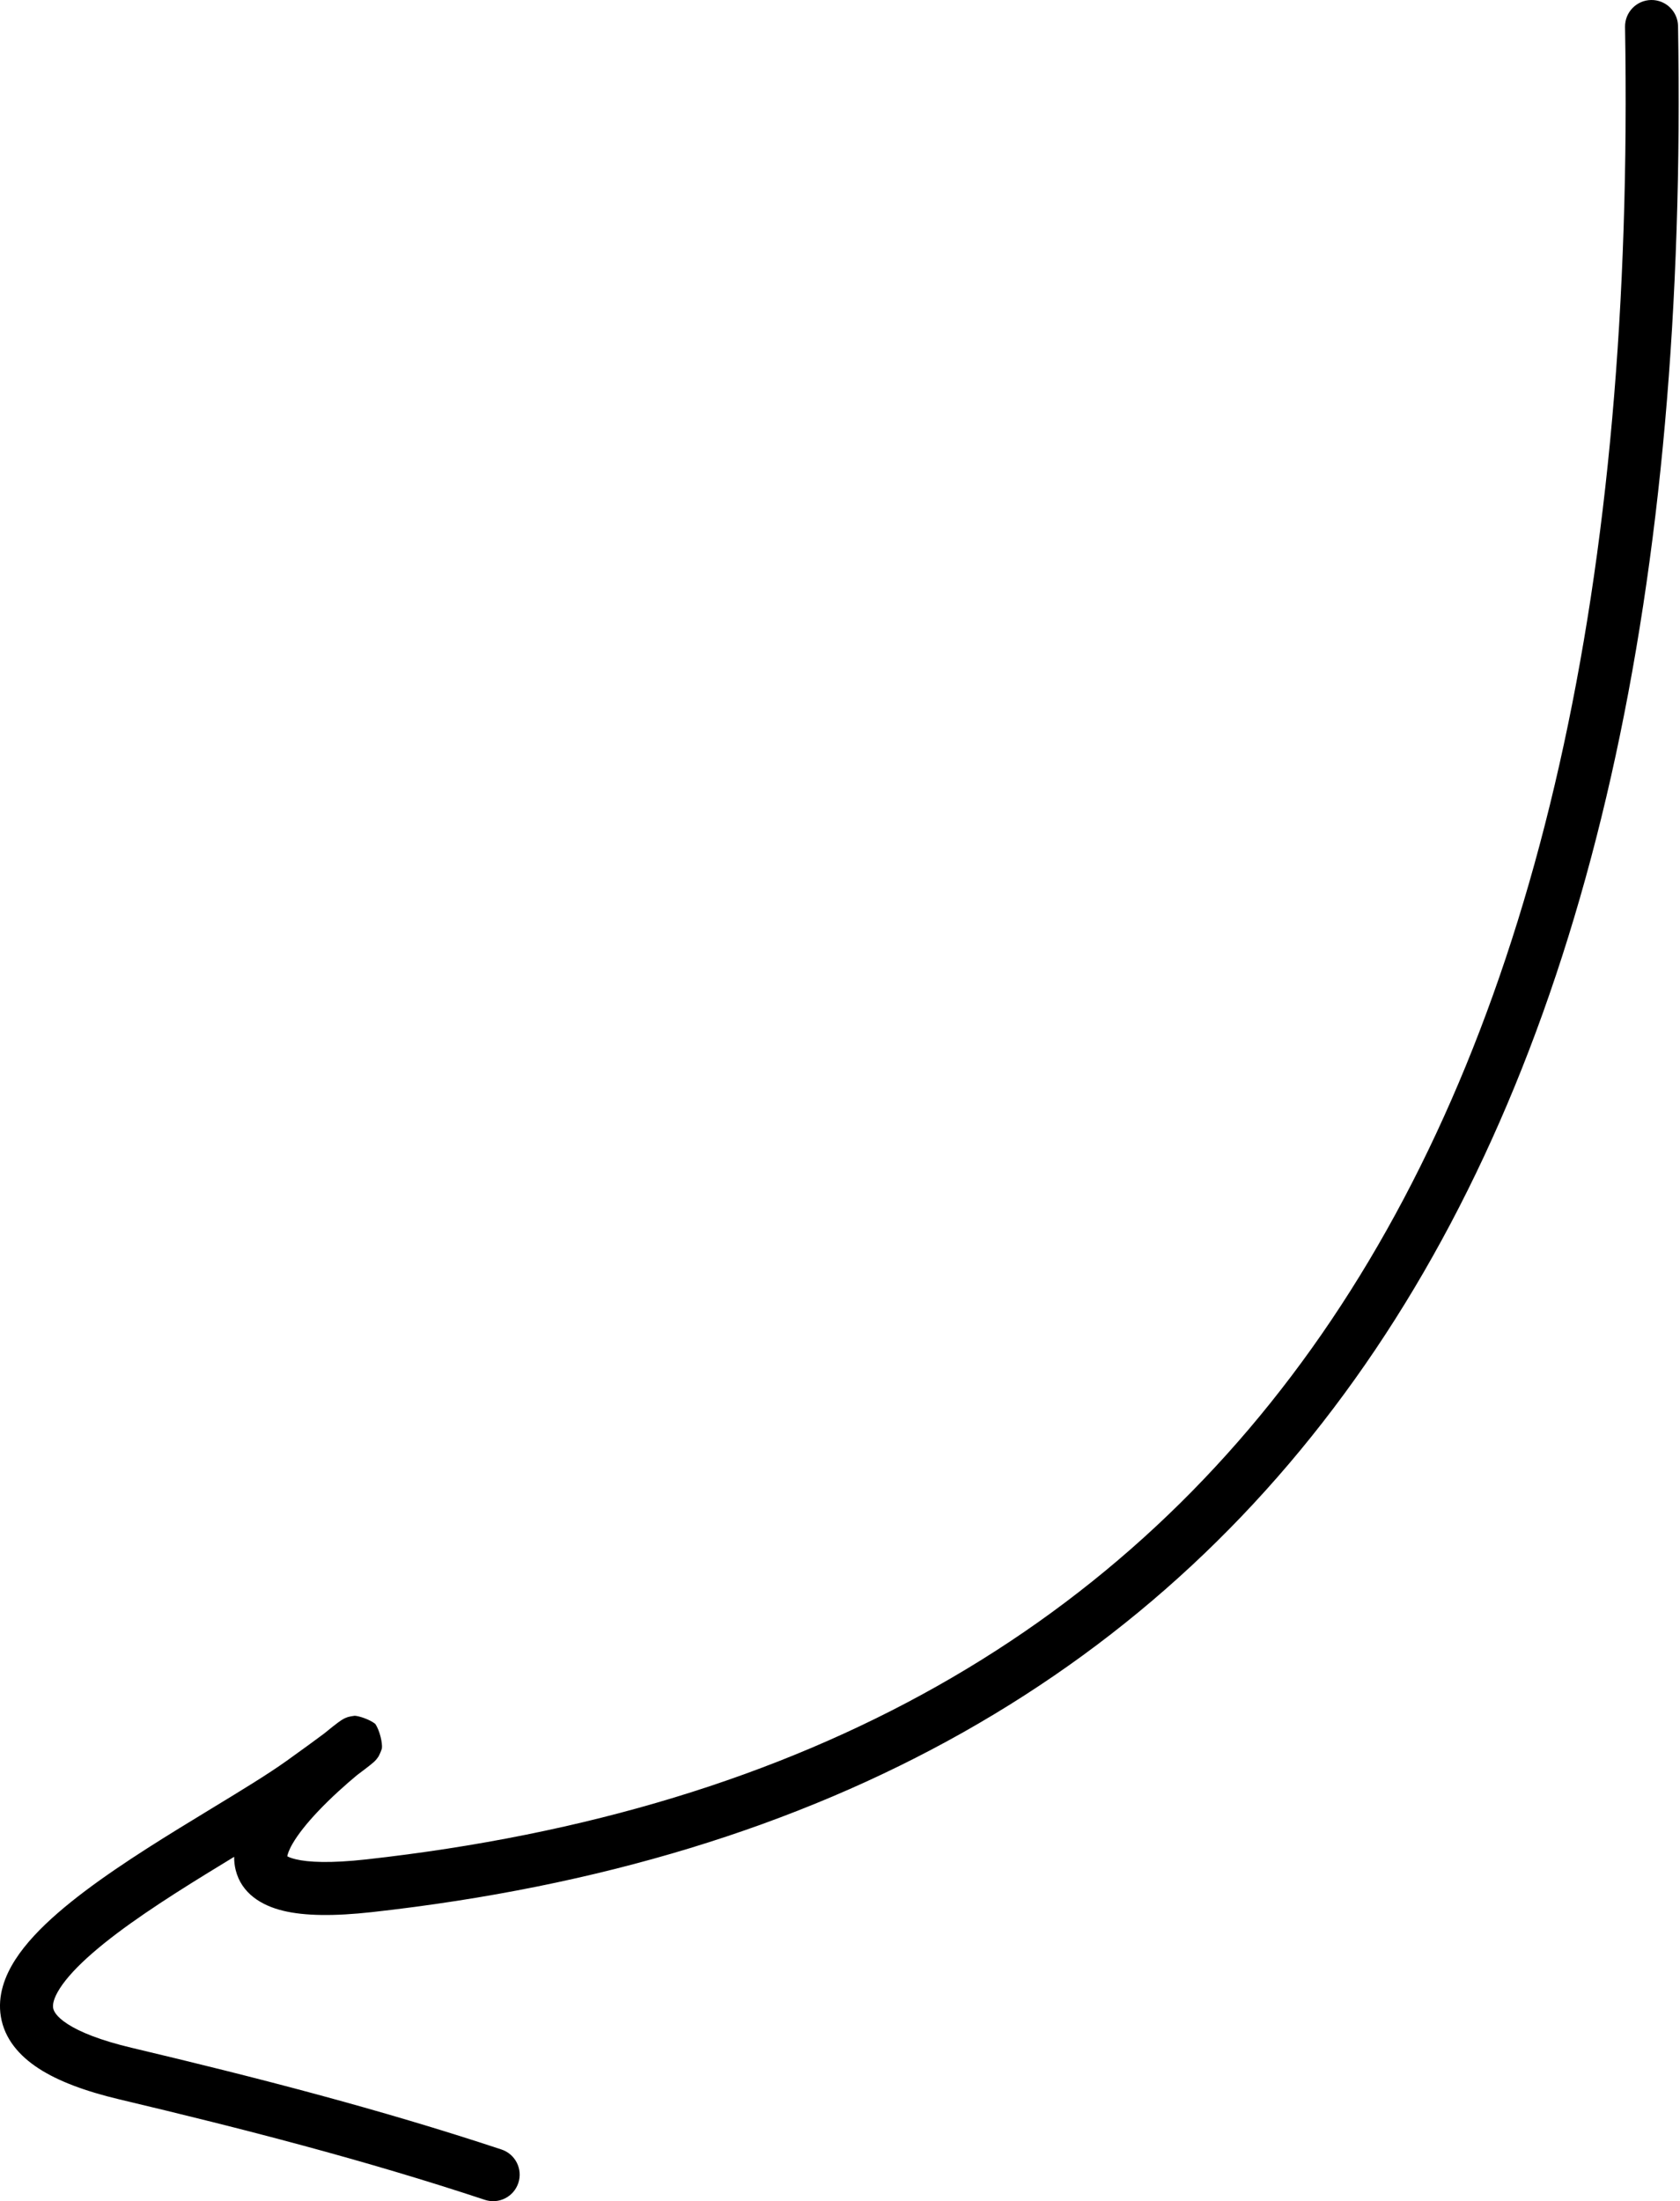 <?xml version="1.0" encoding="UTF-8"?> <svg xmlns="http://www.w3.org/2000/svg" width="381" height="499" viewBox="0 0 381 499" fill="none"> <path fill-rule="evenodd" clip-rule="evenodd" d="M374.445 0C377.763 -0.056 380.499 2.589 380.556 5.907C382.704 132.238 360.727 233.369 311.928 305.92C262.954 378.729 187.467 422.013 84.399 433.465C75.764 434.424 69.101 434.347 64.207 433.161C59.26 431.962 54.781 429.209 53.457 423.969C53.198 422.946 53.092 421.93 53.103 420.934C51.034 422.192 48.939 423.468 46.859 424.751C37.294 430.647 27.819 436.807 20.993 442.74C17.575 445.71 15.086 448.401 13.582 450.742C12.059 453.112 11.934 454.5 12.052 455.198C12.146 455.759 12.595 457.066 15.315 458.831C18.098 460.636 22.702 462.529 29.862 464.228C58.117 470.933 85.972 478.09 113.732 487.283C116.883 488.327 118.591 491.727 117.548 494.878C116.504 498.028 113.104 499.737 109.953 498.693C82.684 489.662 55.222 482.599 27.087 475.923C19.303 474.075 13.197 471.784 8.774 468.914C4.288 466.004 1.035 462.146 0.2 457.197C-0.612 452.387 1.107 447.923 3.469 444.246C5.85 440.54 9.288 436.988 13.108 433.668C20.758 427.02 31.001 420.407 40.551 414.519C43.167 412.906 45.719 411.355 48.166 409.867C54.879 405.786 60.793 402.189 65.048 399.145C68.869 396.411 71.625 394.393 73.517 392.981C74.91 391.831 76.019 390.969 76.665 390.489C76.879 390.33 77.186 390.106 77.465 389.928C77.526 389.889 77.725 389.762 77.981 389.629L77.983 389.628C78.078 389.579 78.426 389.398 78.898 389.245C79.175 389.161 79.937 389.005 80.423 388.958C81.334 388.975 83.774 389.755 85.086 390.78C86.16 392.309 86.77 395.234 86.609 396.365C86.442 396.937 86.066 397.795 85.895 398.093C85.6 398.577 85.299 398.91 85.232 398.985C85.026 399.215 84.841 399.385 84.788 399.433C84.403 399.788 83.692 400.348 82.88 400.971C82.367 401.365 81.727 401.85 80.949 402.432C78.519 404.45 75.112 407.456 72.013 410.743C69.616 413.286 67.607 415.784 66.349 417.96C65.455 419.507 65.218 420.41 65.151 420.808C65.441 420.979 66.005 421.229 67.039 421.48C69.899 422.173 74.914 422.425 83.072 421.519C183.195 410.395 255.251 368.646 301.955 299.211C348.832 229.518 370.665 131.196 368.538 6.111C368.482 2.793 371.126 0.057 374.445 0ZM64.881 420.59C64.889 420.587 64.927 420.617 64.973 420.689C64.897 420.629 64.874 420.593 64.881 420.59Z" fill="black"></path> </svg> 